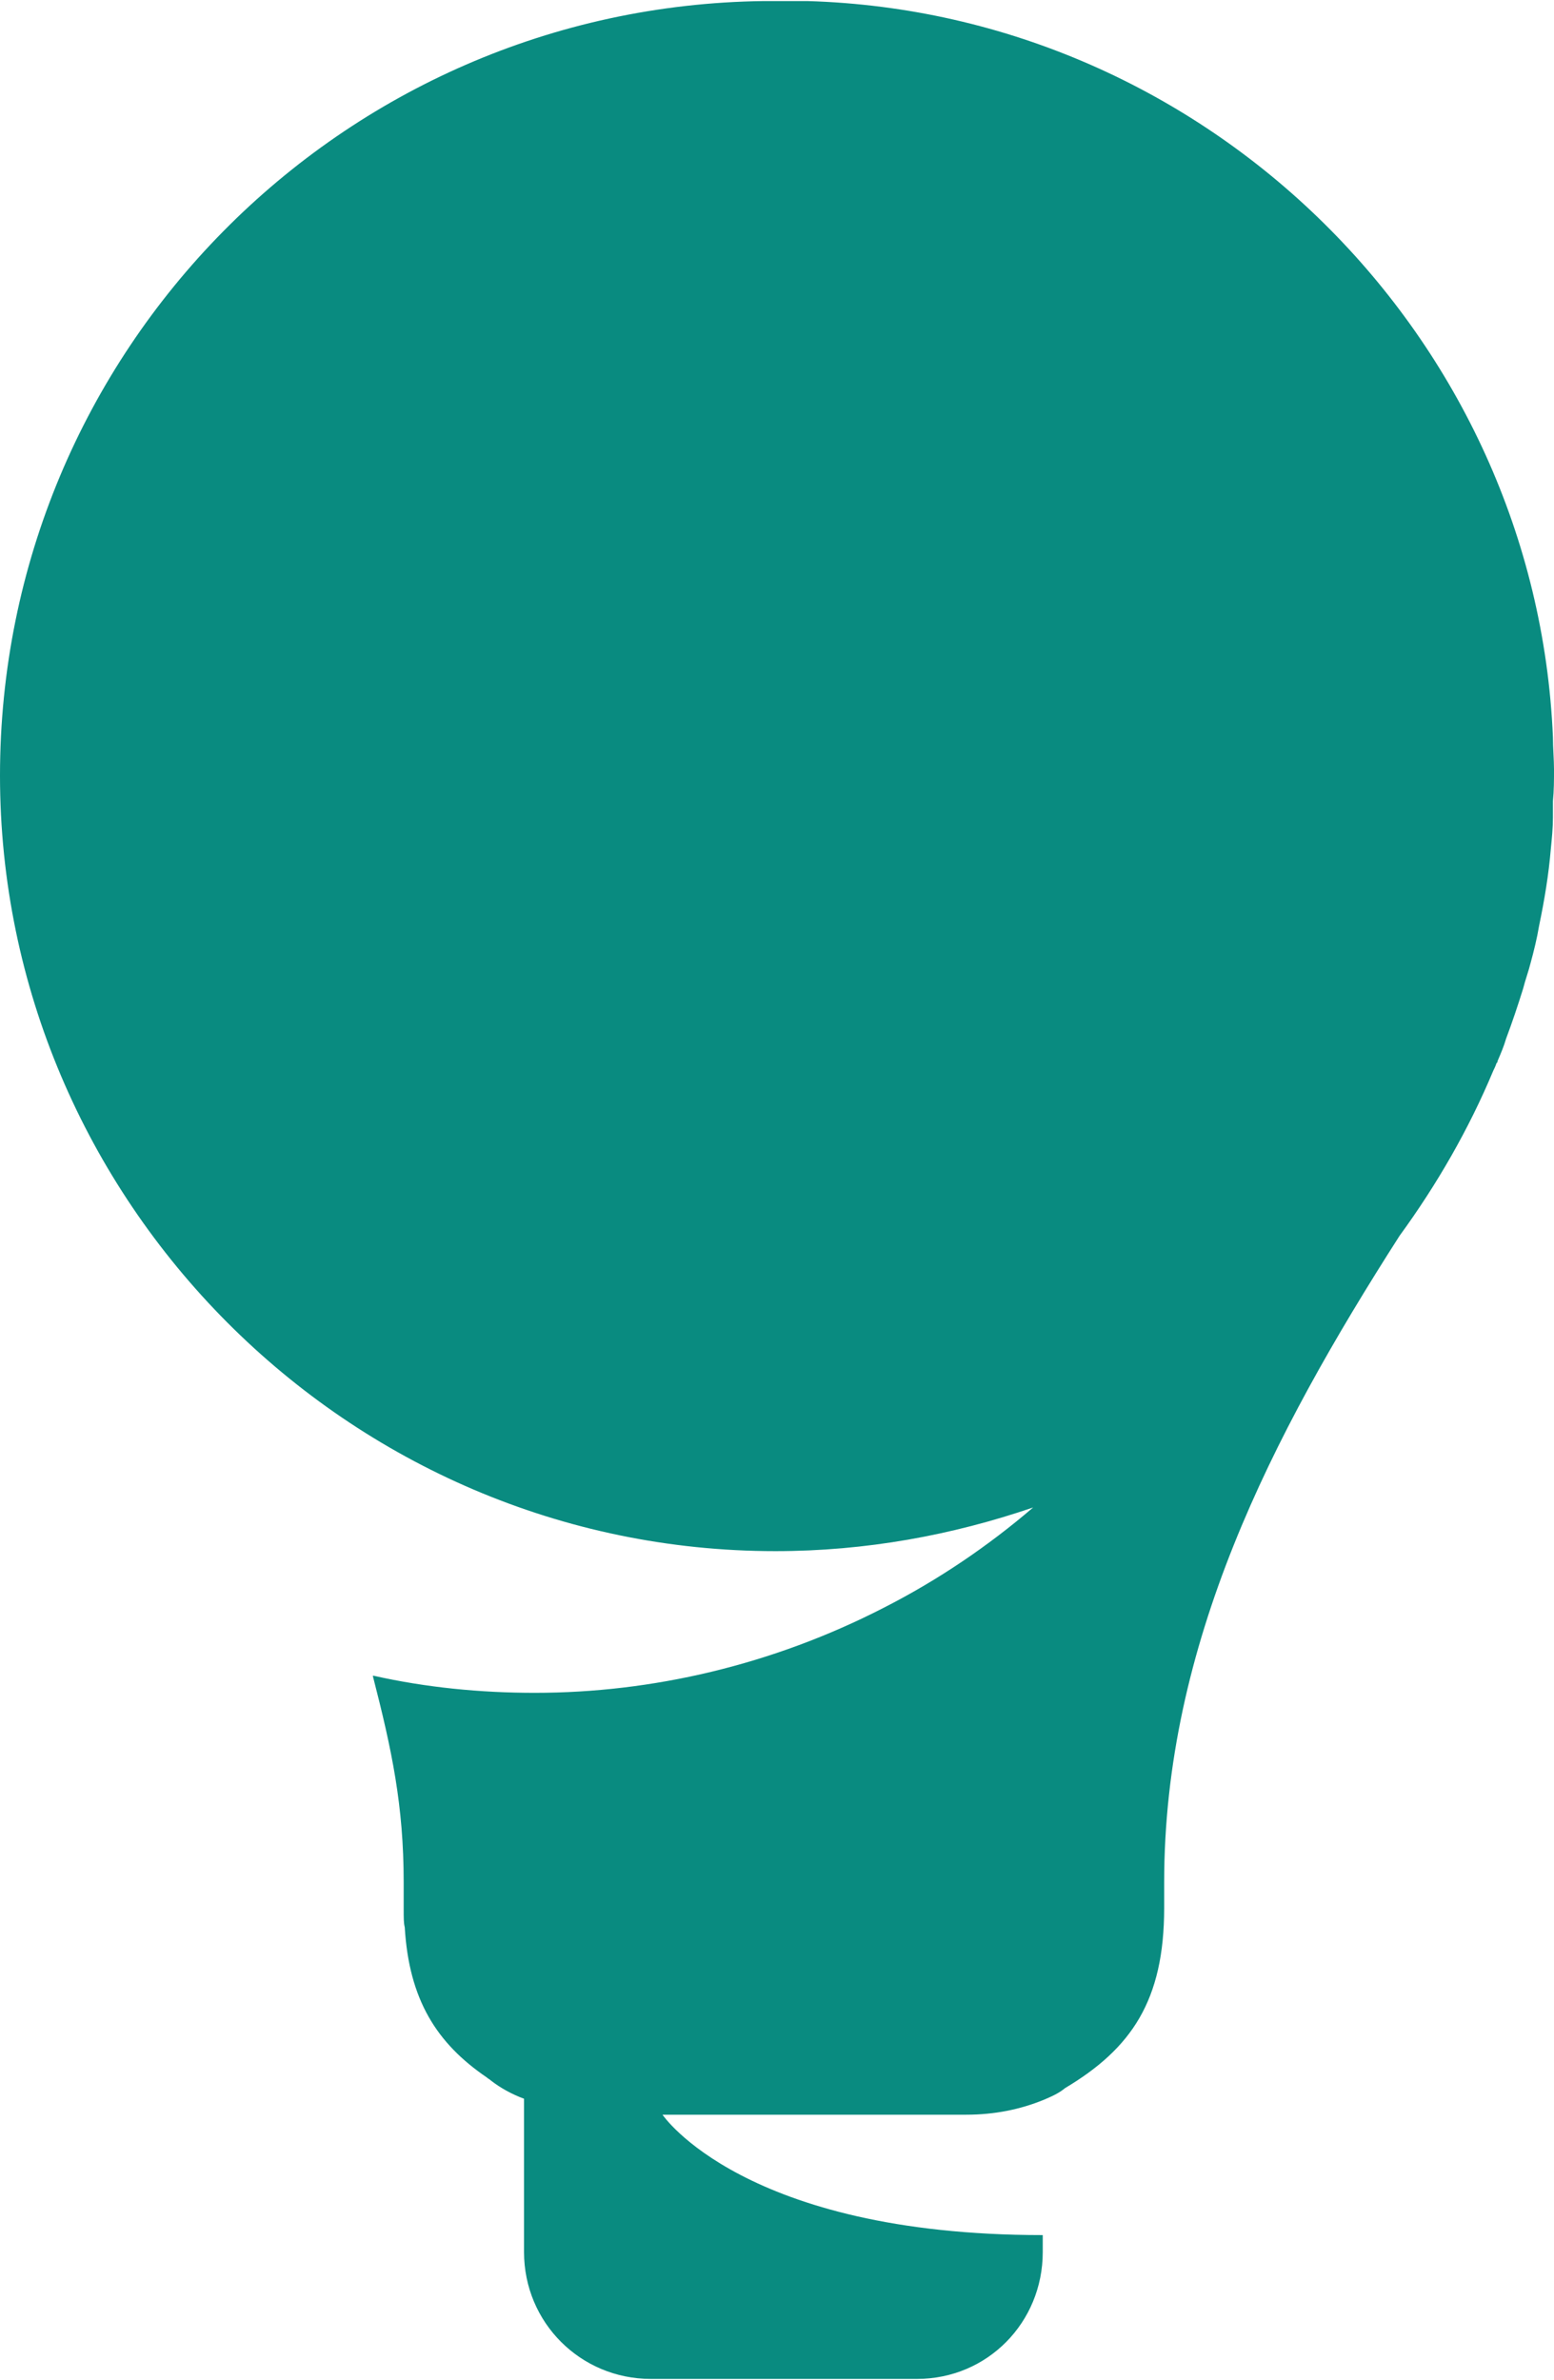 <?xml version="1.0" encoding="utf-8"?>
<!-- Generator: Adobe Illustrator 27.0.0, SVG Export Plug-In . SVG Version: 6.00 Build 0)  -->
<svg version="1.1" id="Layer_1" xmlns="http://www.w3.org/2000/svg" xmlns:xlink="http://www.w3.org/1999/xlink" x="0px" y="0px"
	 viewBox="0 0 145.9 223.4" style="enable-background:new 0 0 145.9 223.4;" xml:space="preserve">
<style type="text/css">
	.st0{fill:#098B80;}
</style>
<path class="st0" d="M145.8,69.2c-1.6-37.6-32.4-68-70-69.1c-0.7,0-1.3,0-2,0c-0.3,0-0.7,0-1,0c-0.2,0-0.5,0-0.7,0
	c-0.1,0-0.3,0-0.4,0C32,0.6,0,33,0,72.8s32.6,72.8,72.8,72.8c8.5,0,16.6-1.5,24.2-4.1c-4.2,3.6-8.9,6.8-14,9.4
	c-10.5,5.4-21.8,8-32.8,8c-5.1,0-10.2-0.5-15.1-1.6c0,0,0,0-0.1,0c1.8,7,2.9,12.2,2.9,19.4v2.4c0,1,0,1.4,0.1,1.8
	c0.4,6.8,3,10.9,7.7,14.1c0.1,0.1,0.3,0.2,0.4,0.3c0.9,0.7,2,1.3,3.1,1.7v14.4c0,6.6,5.3,11.9,11.9,11.9h25
	c6.6,0,11.8-5.3,11.8-11.9v-1.6c-28.1,0-35.7-11.3-35.7-11.3h28.5c2.7,0,5.1-0.5,7.3-1.4c0.7-0.3,1.4-0.6,2-1.1h0
	c6.2-3.7,9.3-8.2,9.3-16.9v-2.4c0-22.3,10-41.8,22.1-60.7c3.5-4.8,6.5-10,8.8-15.5c0.1-0.2,0.2-0.4,0.3-0.7c0.1-0.1,0.1-0.1,0.1-0.2
	c0.3-0.7,0.6-1.4,0.8-2.1c0.6-1.6,1.1-3.1,1.6-4.7c0.2-0.8,0.5-1.6,0.7-2.4c0.3-1.1,0.6-2.3,0.8-3.5c0.5-2.4,0.9-4.8,1.1-7.2
	c0.1-1,0.2-2,0.2-3c0,0,0-0.1,0-0.1c0-0.3,0-0.6,0-0.9c0-0.2,0-0.3,0-0.5c0.1-1,0.1-2,0.1-3C145.9,71.3,145.8,70.2,145.8,69.2
	L145.8,69.2z"/>
</svg>
